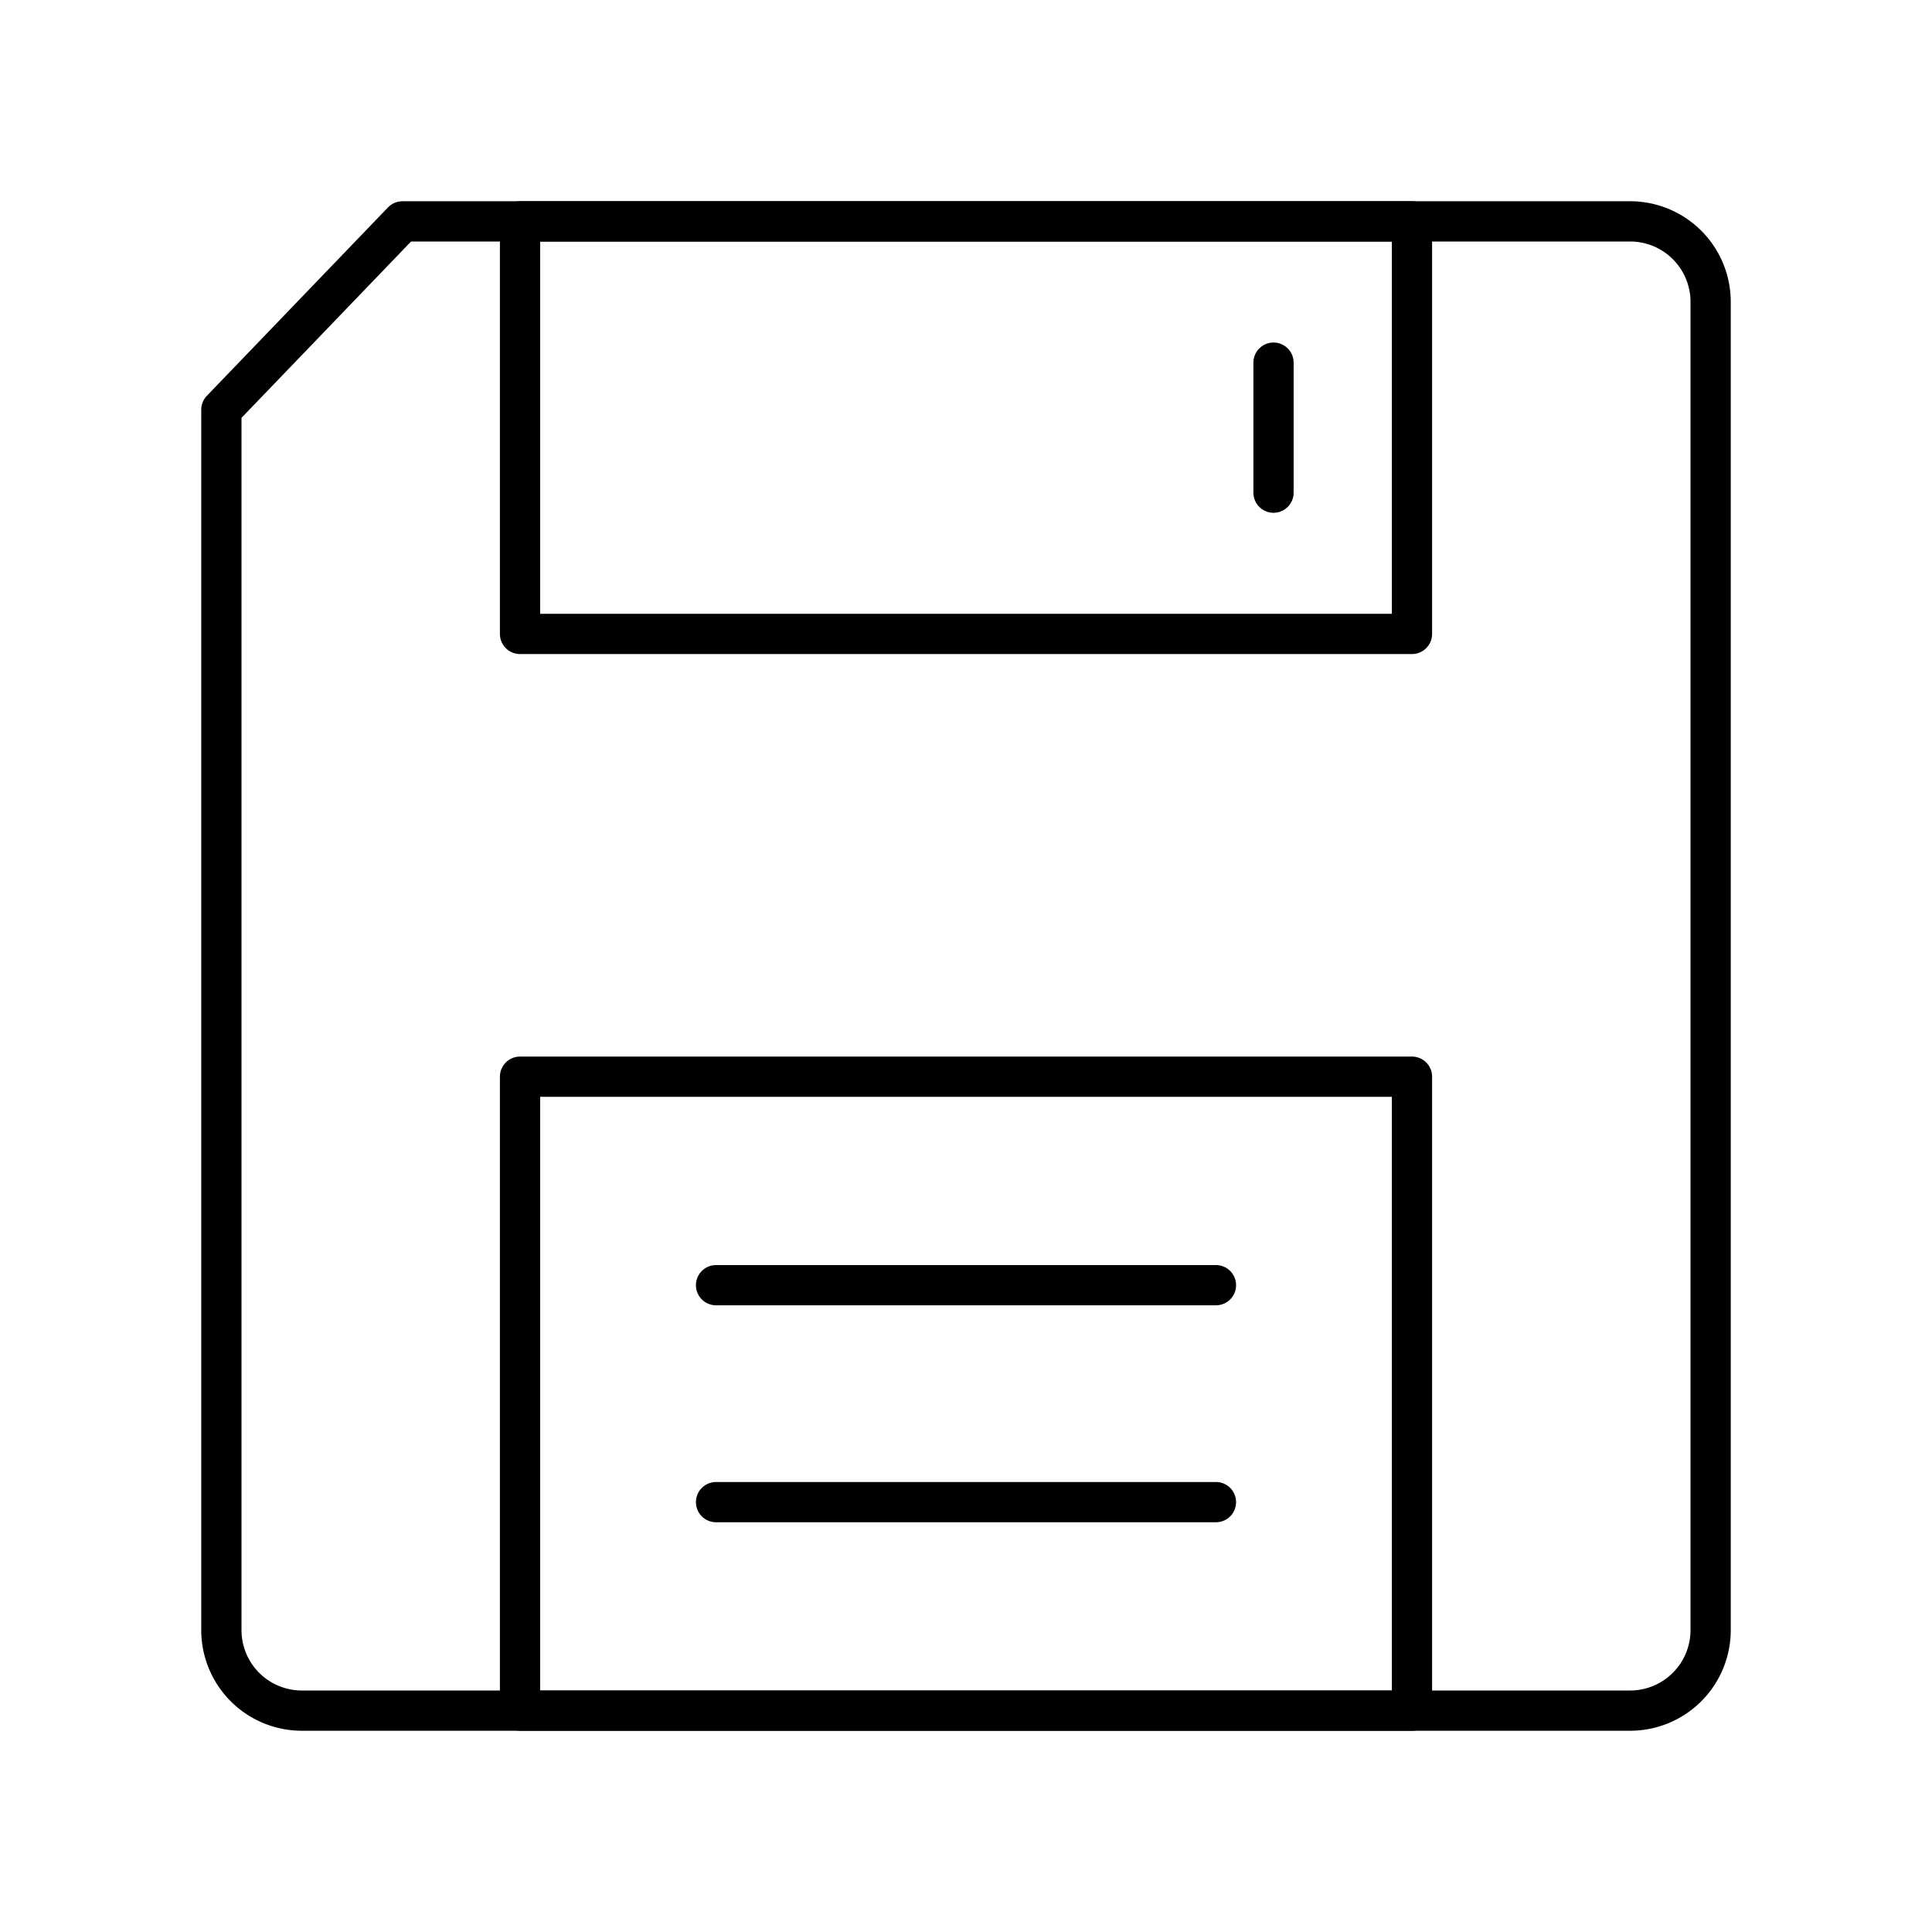 <?xml version="1.0" encoding="utf-8"?><!-- Скачано с сайта svg4.ru / Downloaded from svg4.ru -->
<svg width="800px" height="800px" viewBox="0 0 48 48" xmlns="http://www.w3.org/2000/svg"><defs><style>.a{fill:none;stroke:#000000;stroke-linecap:round;stroke-linejoin:round;}</style></defs><path class="a" d="M5.5,10.18,10,5.5H40.5a2,2,0,0,1,2,2v33a2,2,0,0,1-2,2H7.5a2,2,0,0,1-2-2Z"/><rect class="a" x="12.92" y="5.5" width="22.16" height="10.25"/><rect class="a" x="12.92" y="26.75" width="22.16" height="15.75"/><line class="a" x1="31.64" y1="12.24" x2="31.64" y2="9.01"/><line class="a" x1="17.79" y1="31.93" x2="30.21" y2="31.93"/><line class="a" x1="17.79" y1="37.32" x2="30.21" y2="37.32"/></svg>